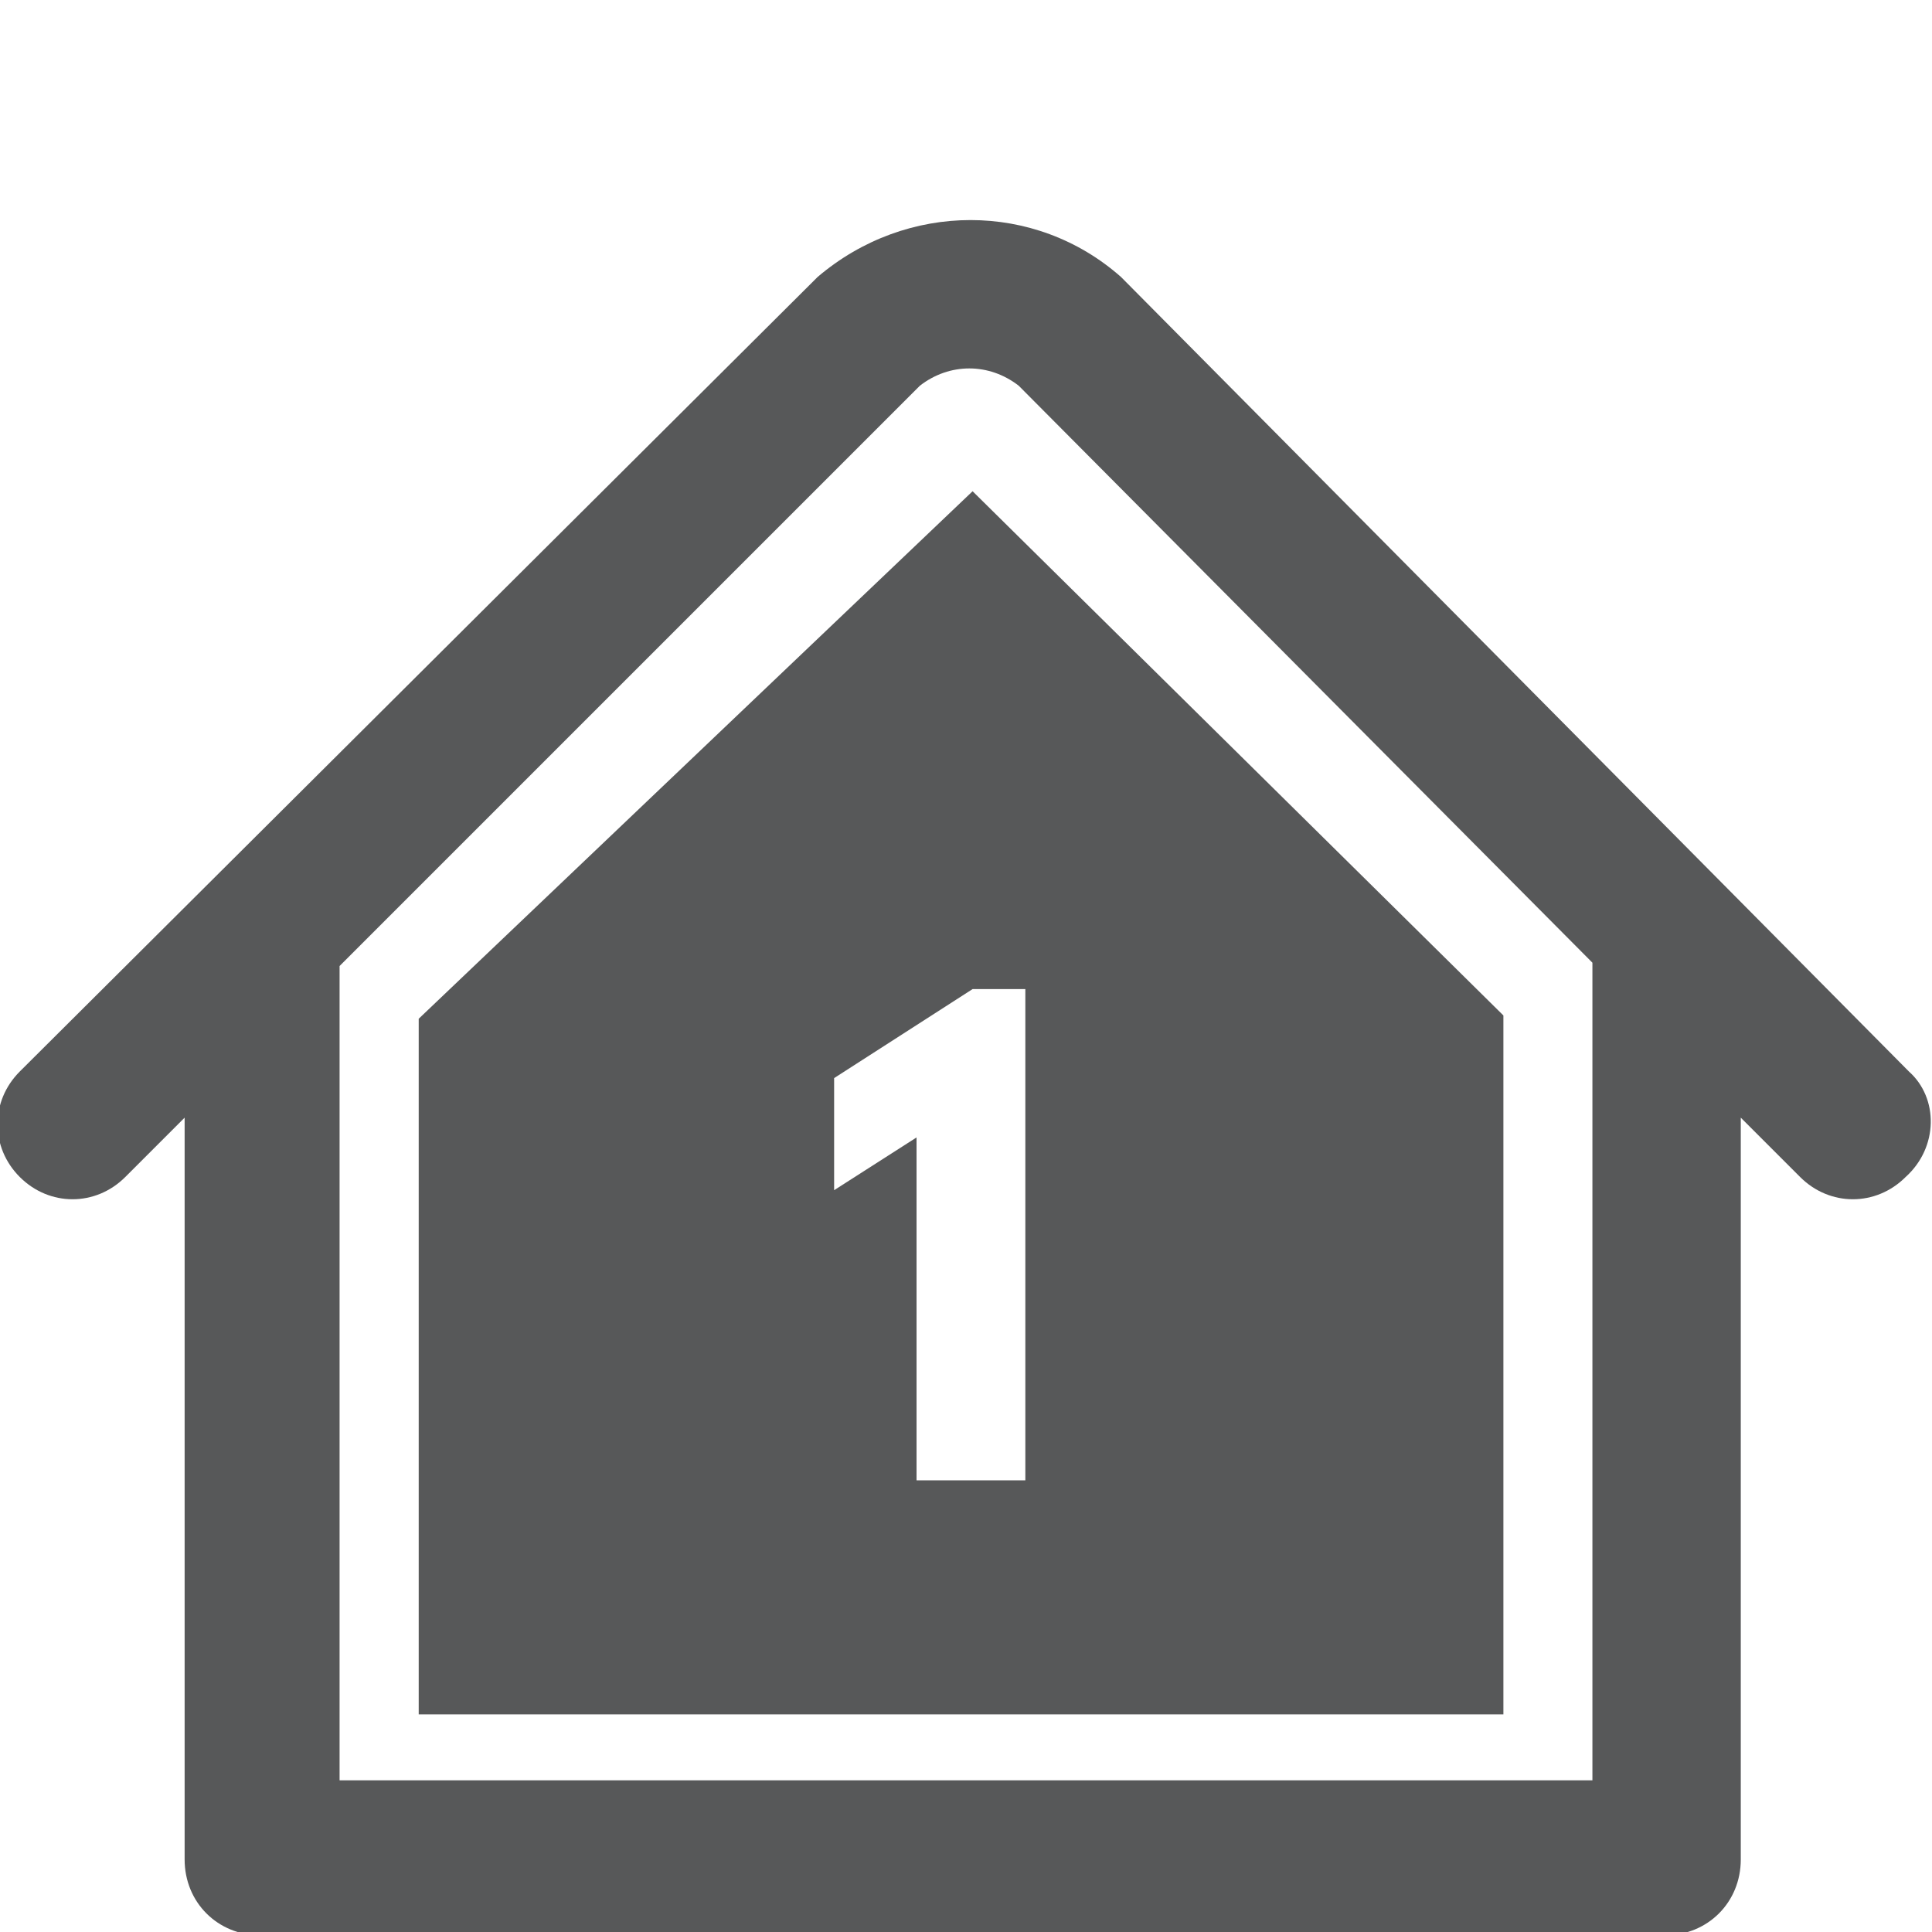 <?xml version="1.0" encoding="utf-8"?>
<!-- Generator: Adobe Illustrator 24.0.2, SVG Export Plug-In . SVG Version: 6.00 Build 0)  -->
<svg version="1.1" id="Ebene_1" xmlns="http://www.w3.org/2000/svg" xmlns:xlink="http://www.w3.org/1999/xlink" x="0px" y="0px"
	 width="58.6px" height="58.6px" viewBox="0 0 58.6 58.6" style="enable-background:new 0 0 58.6 58.6;" xml:space="preserve">
<style type="text/css">
	.st0{fill:#575859;}
</style>
<g>
	<path class="st0" d="M57.9,32.5L57.9,32.5l-23.8-24c0,0-0.1-0.1-0.1-0.1c-2.6-2.3-6.5-2.3-9.2,0c0,0-0.1,0.1-0.1,0.1l-24.1,24
		c-0.9,0.9-0.9,2.3,0,3.2c0.9,0.9,2.3,0.9,3.2,0l1.8-1.8v11.5c0,0,0,0,0,0v11c0,1.3,1,2.3,2.3,2.3h42.6c1.3,0,2.3-1,2.3-2.3v-3.5
		c0,0,0,0,0,0V33.9l1.8,1.8c0.9,0.9,2.3,0.9,3.2,0C58.8,34.8,58.8,33.3,57.9,32.5z M10.3,54v-3.6l0,0V29.4c0,0,0,0,0-0.1l17.6-17.6
		c0.9-0.7,2.1-0.7,3,0l17.4,17.5v21.2l0,0V54H10.3z"/>
	<path class="st0" d="M29.5,14.9l-16.8,16V52h32.9V30.8L29.5,14.9z M31.2,44.9h-3.4V34.5l-2.5,1.6v-3.4l4.2-2.7h1.6V44.9z"/>
</g>
</svg>
